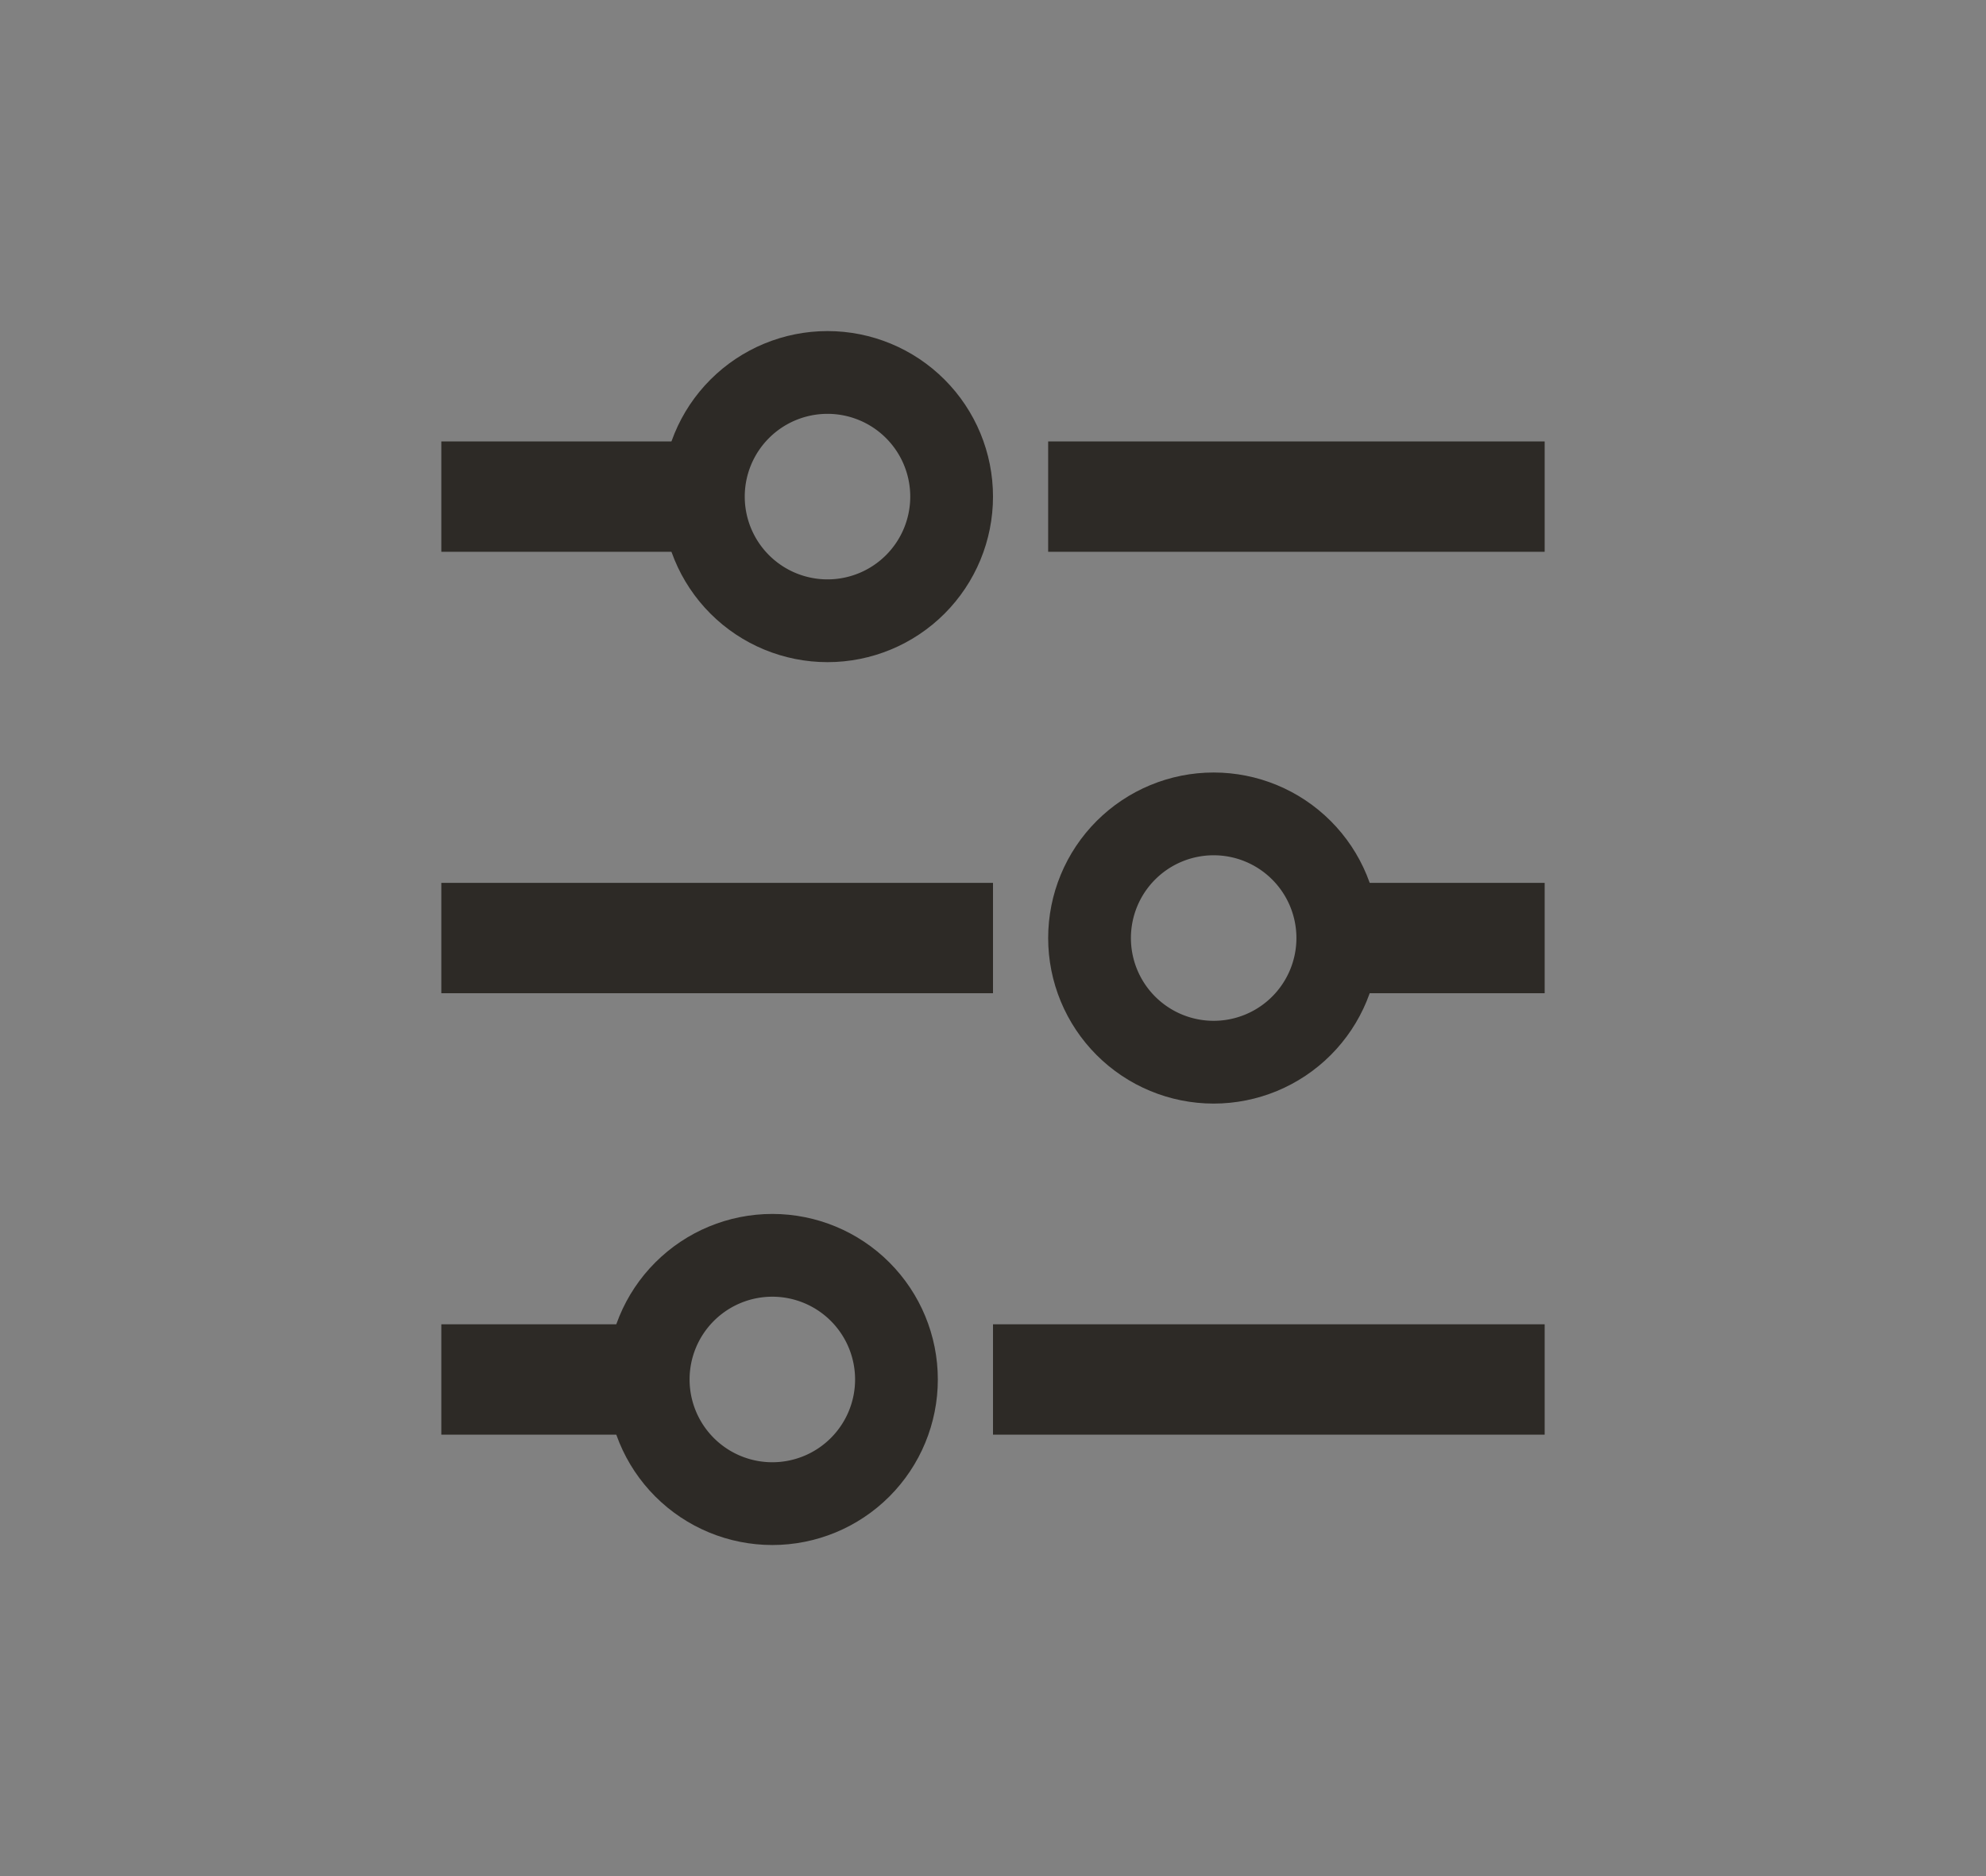<svg xmlns="http://www.w3.org/2000/svg" width="36" height="34" viewBox="0 0 36 34"><rect x="0" y="0" width="36" height="34" fill="#808080" stroke="none"/><defs><clipPath id="9ia3a"><path fill="#fff" d="M12 9a3 3 0 1 1 6 0 3 3 0 0 1-6 0z"/></clipPath><clipPath id="9ia3b"><path fill="#fff" d="M11 25a3 3 0 1 1 6 0 3 3 0 0 1-6 0z"/></clipPath><clipPath id="9ia3c"><path fill="#fff" d="M19 17a3 3 0 1 1 6 0 3 3 0 0 1-6 0z"/></clipPath></defs><g><g><g opacity=".01"><path fill="#fff" d="M0 34V0h36v34z"/></g><g><path fill="#2d2a26" d="M8 10V8h5v2z"/></g><g><path fill="#2d2a26" d="M19 10V8h9v2z"/></g><g><path fill="#2d2a26" d="M8 18v-2h10v2z"/></g><g><path fill="#2d2a26" d="M24 18v-2h4v2z"/></g><g><path fill="#2d2a26" d="M8 26v-2h4v2z"/></g><g><path fill="#2d2a26" d="M18 26v-2h10v2z"/></g><g><path fill="none" stroke="#2d2a26" stroke-miterlimit="20" stroke-width="3" d="M12 9a3 3 0 1 1 6 0 3 3 0 0 1-6 0z" clip-path="url(&quot;#9ia3a&quot;)"/></g><g><path fill="none" stroke="#2d2a26" stroke-miterlimit="20" stroke-width="3" d="M11 25a3 3 0 1 1 6 0 3 3 0 0 1-6 0z" clip-path="url(&quot;#9ia3b&quot;)"/></g><g><path fill="none" stroke="#2d2a26" stroke-miterlimit="20" stroke-width="3" d="M19 17a3 3 0 1 1 6 0 3 3 0 0 1-6 0z" clip-path="url(&quot;#9ia3c&quot;)"/></g></g></g></svg>
